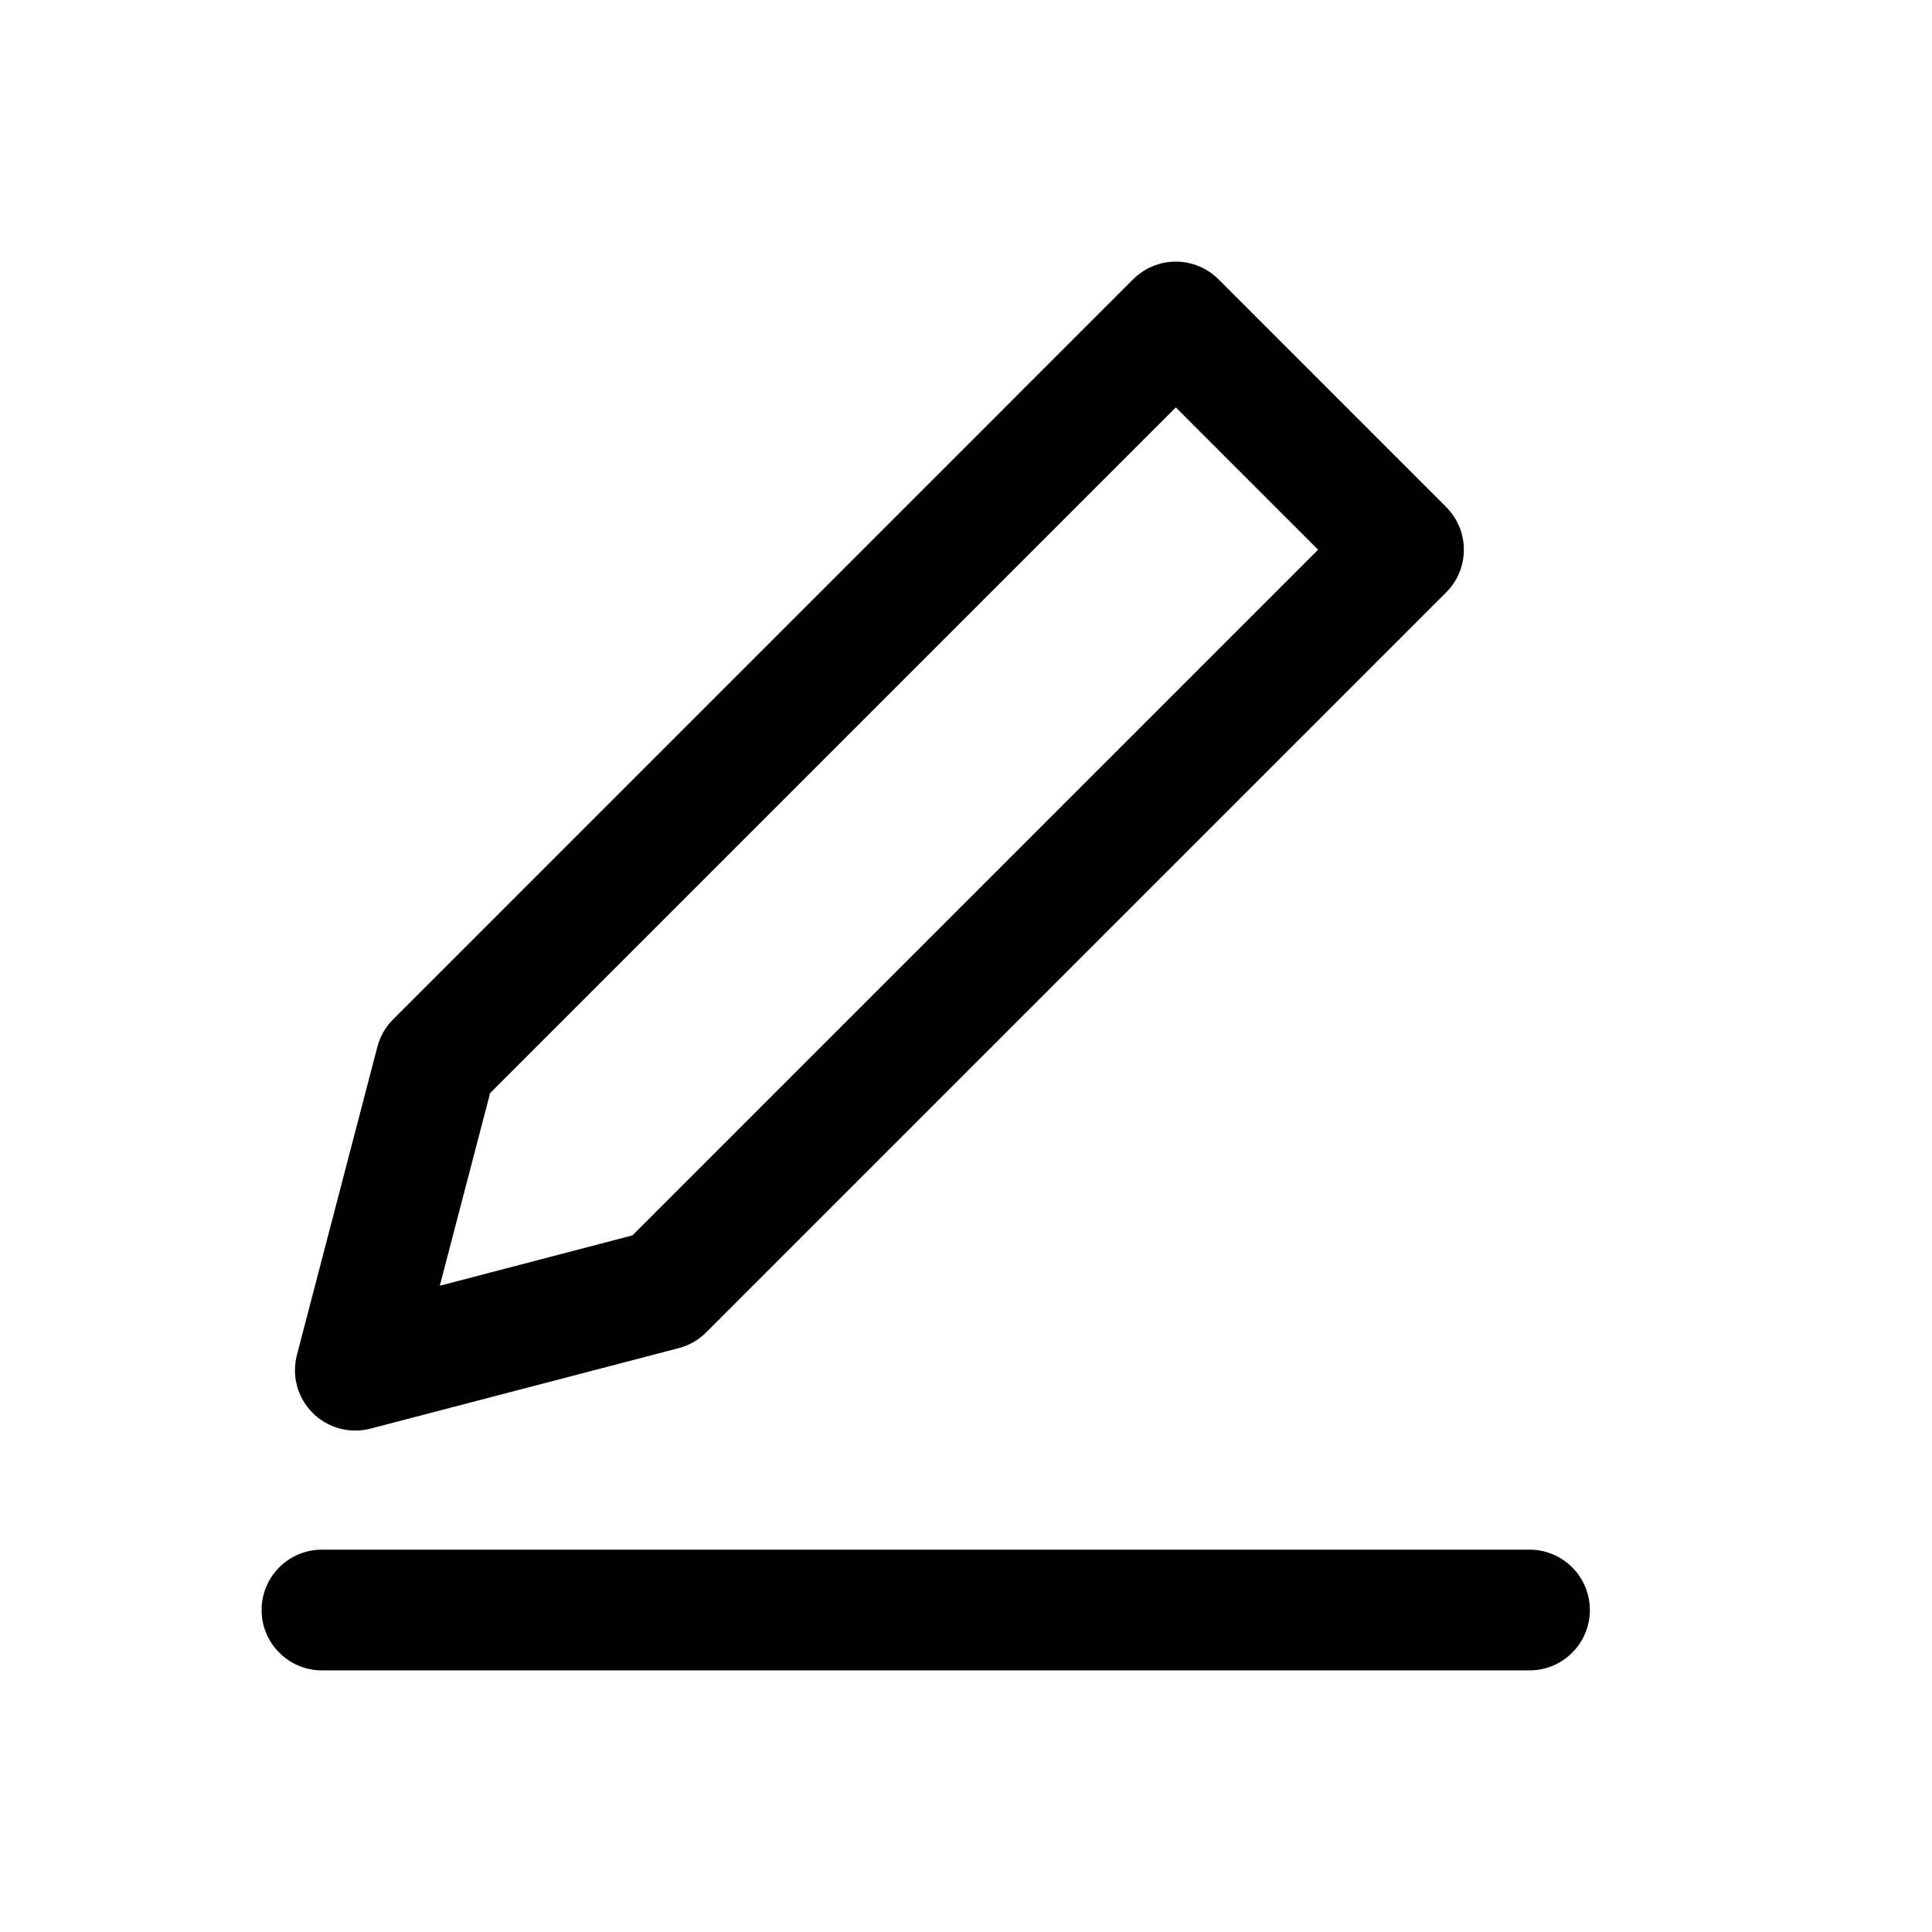 <?xml version="1.0" encoding="UTF-8" standalone="no"?><svg width='32' height='32' viewBox='0 0 32 32' fill='none' xmlns='http://www.w3.org/2000/svg'>
<path fill-rule='evenodd' clip-rule='evenodd' d='M20.182 4.626C19.995 4.439 19.74 4.333 19.475 4.333C19.21 4.333 18.956 4.439 18.768 4.626L6.512 16.883C6.386 17.009 6.296 17.165 6.251 17.337L4.918 22.442C4.828 22.785 4.927 23.151 5.178 23.402C5.429 23.653 5.795 23.752 6.138 23.662L11.243 22.329C11.415 22.284 11.571 22.194 11.697 22.068L23.953 9.812C24.344 9.421 24.344 8.788 23.953 8.398L20.182 4.626ZM8.118 18.105L19.475 6.748L21.832 9.105L10.475 20.462L7.284 21.296L8.118 18.105Z' fill='black'/>
<path d='M5.333 25.667C4.781 25.667 4.333 26.114 4.333 26.667C4.333 27.219 4.781 27.667 5.333 27.667H25.333C25.885 27.667 26.333 27.219 26.333 26.667C26.333 26.114 25.885 25.667 25.333 25.667H5.333Z' fill='black'/>
</svg>

